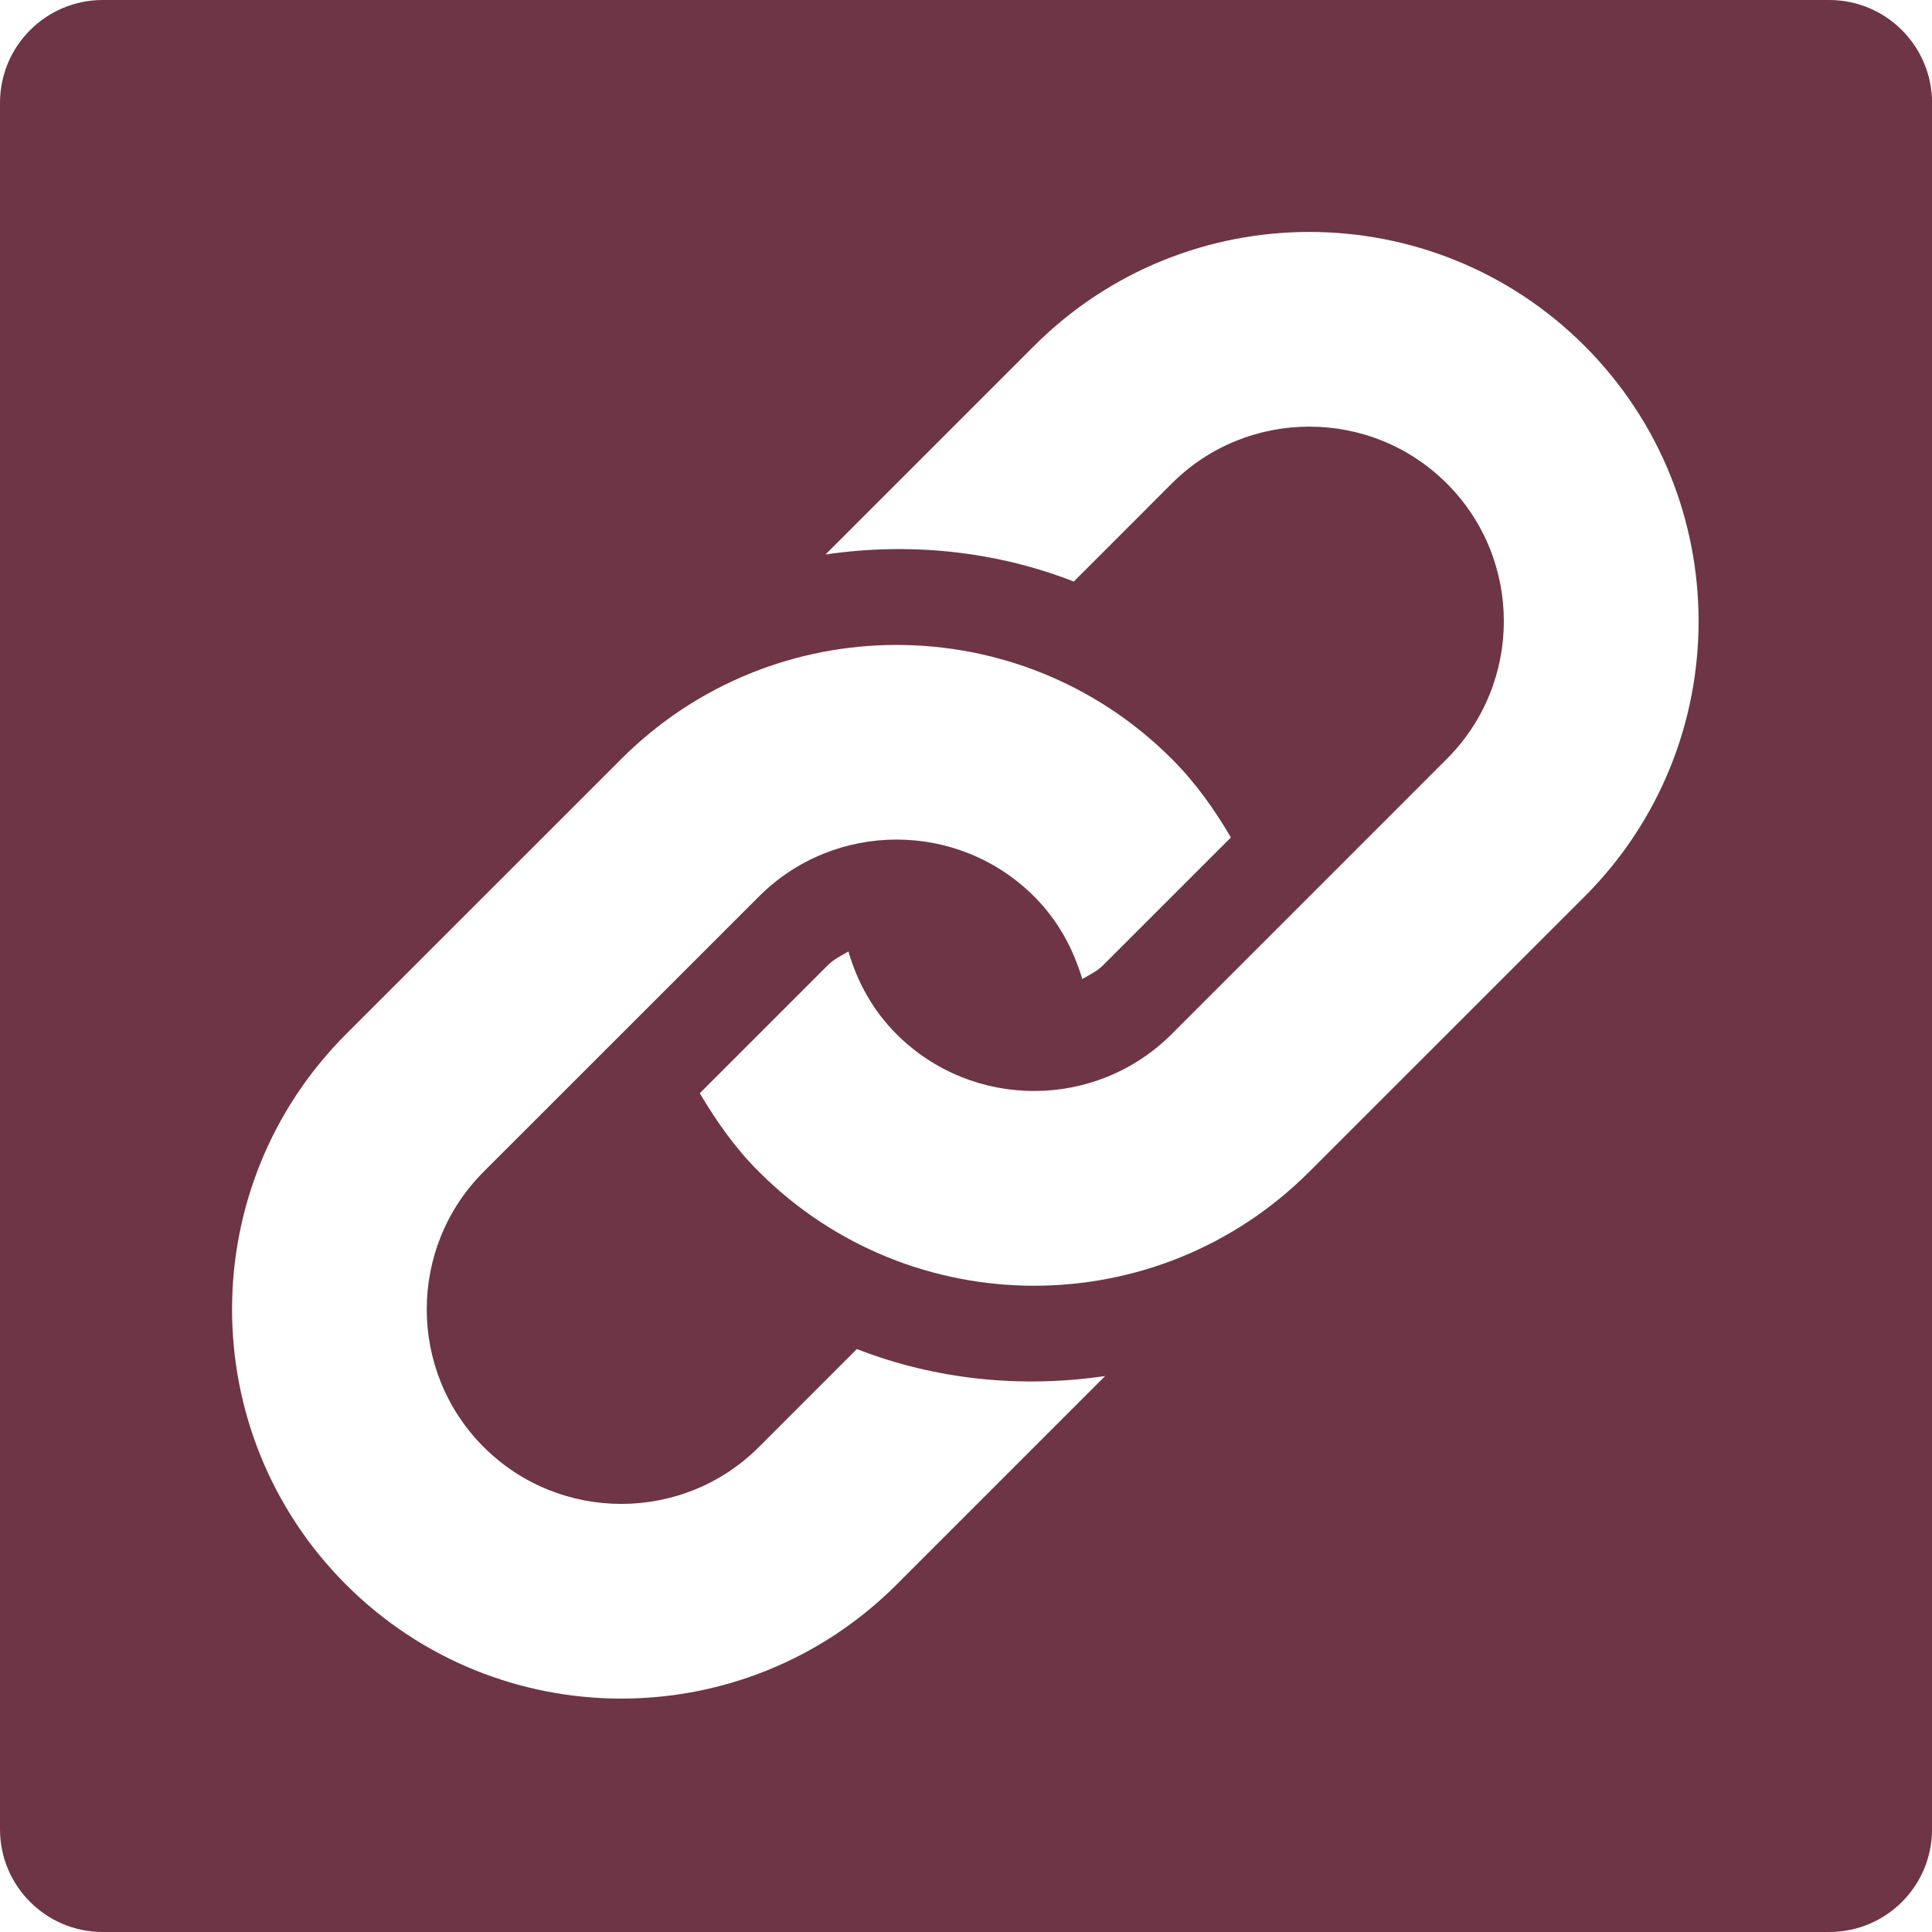 <?xml version="1.0" encoding="utf-8"?>
<!-- Generator: Adobe Illustrator 17.0.0, SVG Export Plug-In . SVG Version: 6.00 Build 0)  -->
<!DOCTYPE svg PUBLIC "-//W3C//DTD SVG 1.1//EN" "http://www.w3.org/Graphics/SVG/1.1/DTD/svg11.dtd">
<svg version="1.1" id="Layer_1" xmlns="http://www.w3.org/2000/svg" xmlns:xlink="http://www.w3.org/1999/xlink" x="0px" y="0px"
	 width="34px" height="34px" viewBox="0 0 34 34" enable-background="new 0 0 34 34" xml:space="preserve">
<path fill="#6D3546" d="M32.191,0H1.809C0.809,0,0,0.811,0,1.809v30.383C0,33.191,0.809,34,1.809,34h30.383
	c1,0,1.809-0.809,1.809-1.809V1.809C34,0.811,33.191,0,32.191,0z M15.778,27.887c-2.676,2.674-7.013,2.674-9.688,0
	c-2.675-2.676-2.675-7.012,0-9.688l4.844-4.843c2.676-2.675,7.014-2.675,9.688,0c0.421,0.42,0.752,0.892,1.04,1.382l-2.251,2.25
	c-0.107,0.107-0.238,0.168-0.365,0.241c-0.157-0.531-0.429-1.035-0.846-1.452c-1.336-1.336-3.508-1.336-4.844,0L8.512,20.62
	c-1.336,1.336-1.336,3.509,0,4.845c1.335,1.335,3.509,1.335,4.844,0l1.723-1.724c1.396,0.544,2.902,0.691,4.37,0.475L15.778,27.887z
	 M27.887,15.777l-4.845,4.843c-2.674,2.676-7.012,2.676-9.687,0c-0.422-0.42-0.751-0.893-1.04-1.381l2.251-2.251
	c0.107-0.108,0.239-0.17,0.365-0.243c0.155,0.532,0.427,1.035,0.845,1.453c1.336,1.336,3.509,1.335,4.844,0l4.843-4.844
	c1.336-1.336,1.336-3.509,0-4.844c-1.335-1.336-3.507-1.336-4.843,0l-1.723,1.724C17.5,9.69,15.994,9.543,14.528,9.758l3.67-3.67
	c2.676-2.675,7.013-2.675,9.689,0C30.561,8.765,30.561,13.102,27.887,15.777z"/>
</svg>
